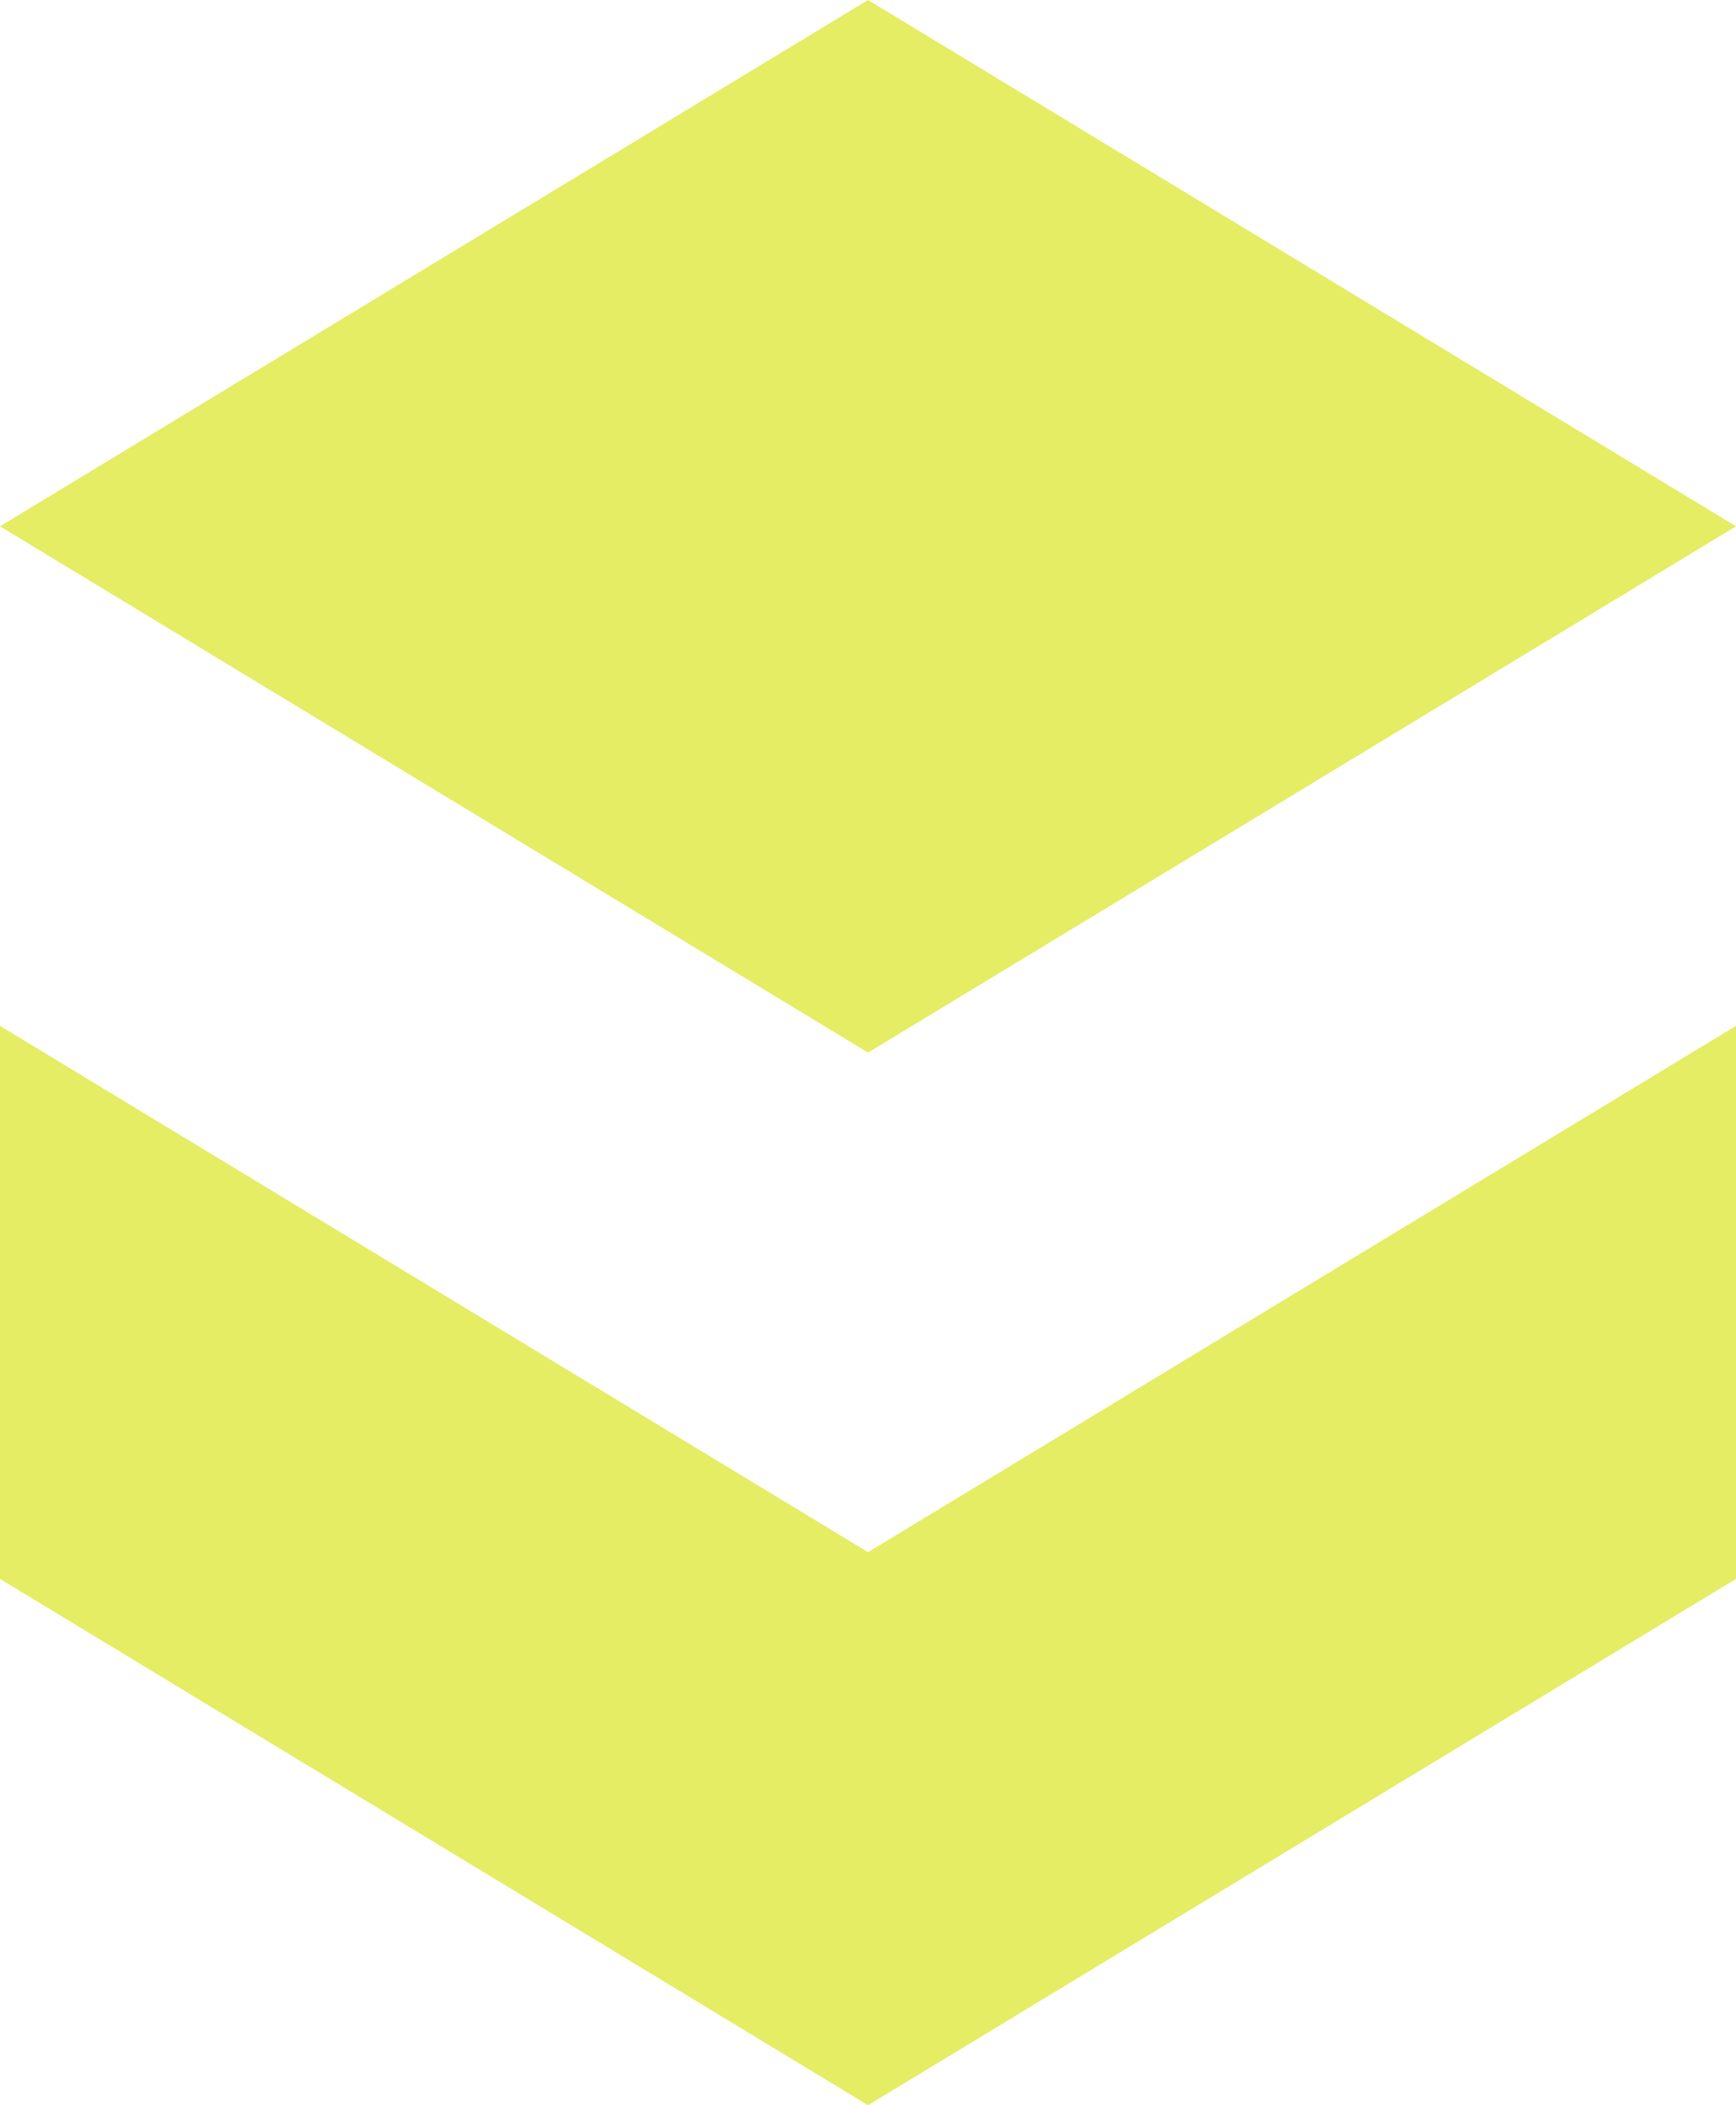 <svg xmlns="http://www.w3.org/2000/svg" width="33" height="40" viewBox="0 0 33 40" fill="none"><path d="M16.501 20L33 10L16.501 0L0 10L16.501 20Z" fill="#E4ED64"></path><path d="M16.501 29.492L0 19.492V30L16.501 40L33 30V19.492L16.501 29.492Z" fill="#E4ED64"></path></svg>